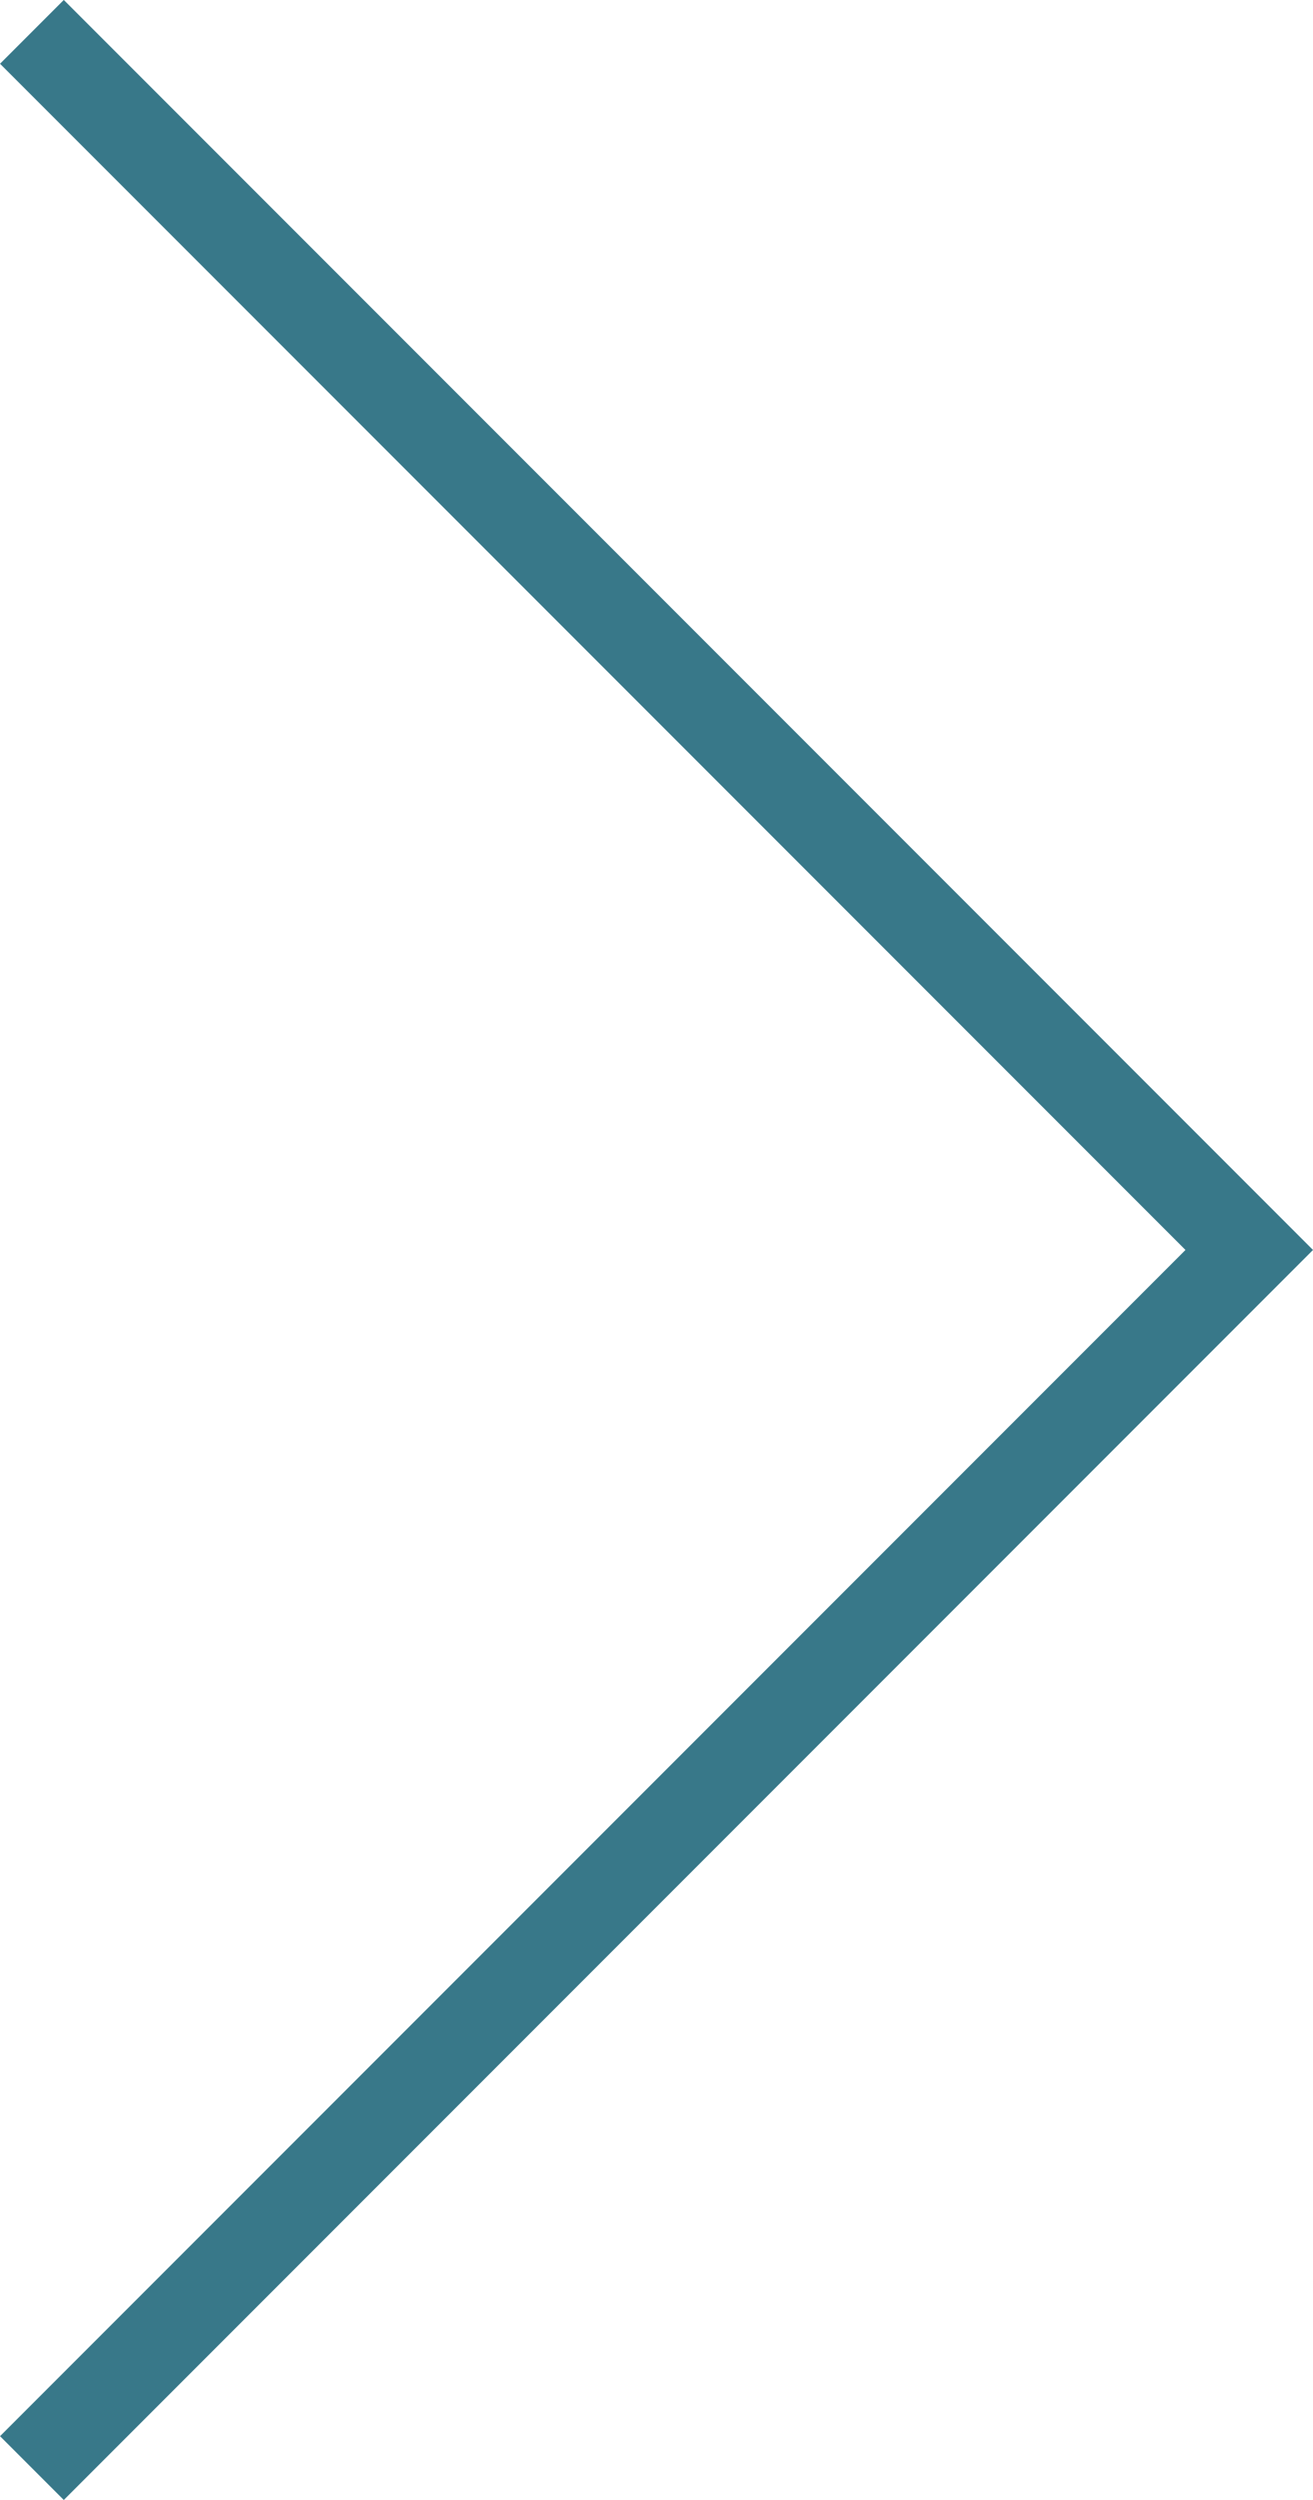 <svg xmlns="http://www.w3.org/2000/svg" width="14.561" height="27.707" viewBox="0 0 14.561 27.707"><path d="M2726.543,569.634l13.5-13.5-13.5-13.5" transform="translate(-2726.189 -542.281)" fill="none" stroke="#387889" stroke-miterlimit="10" stroke-width="1"/></svg>